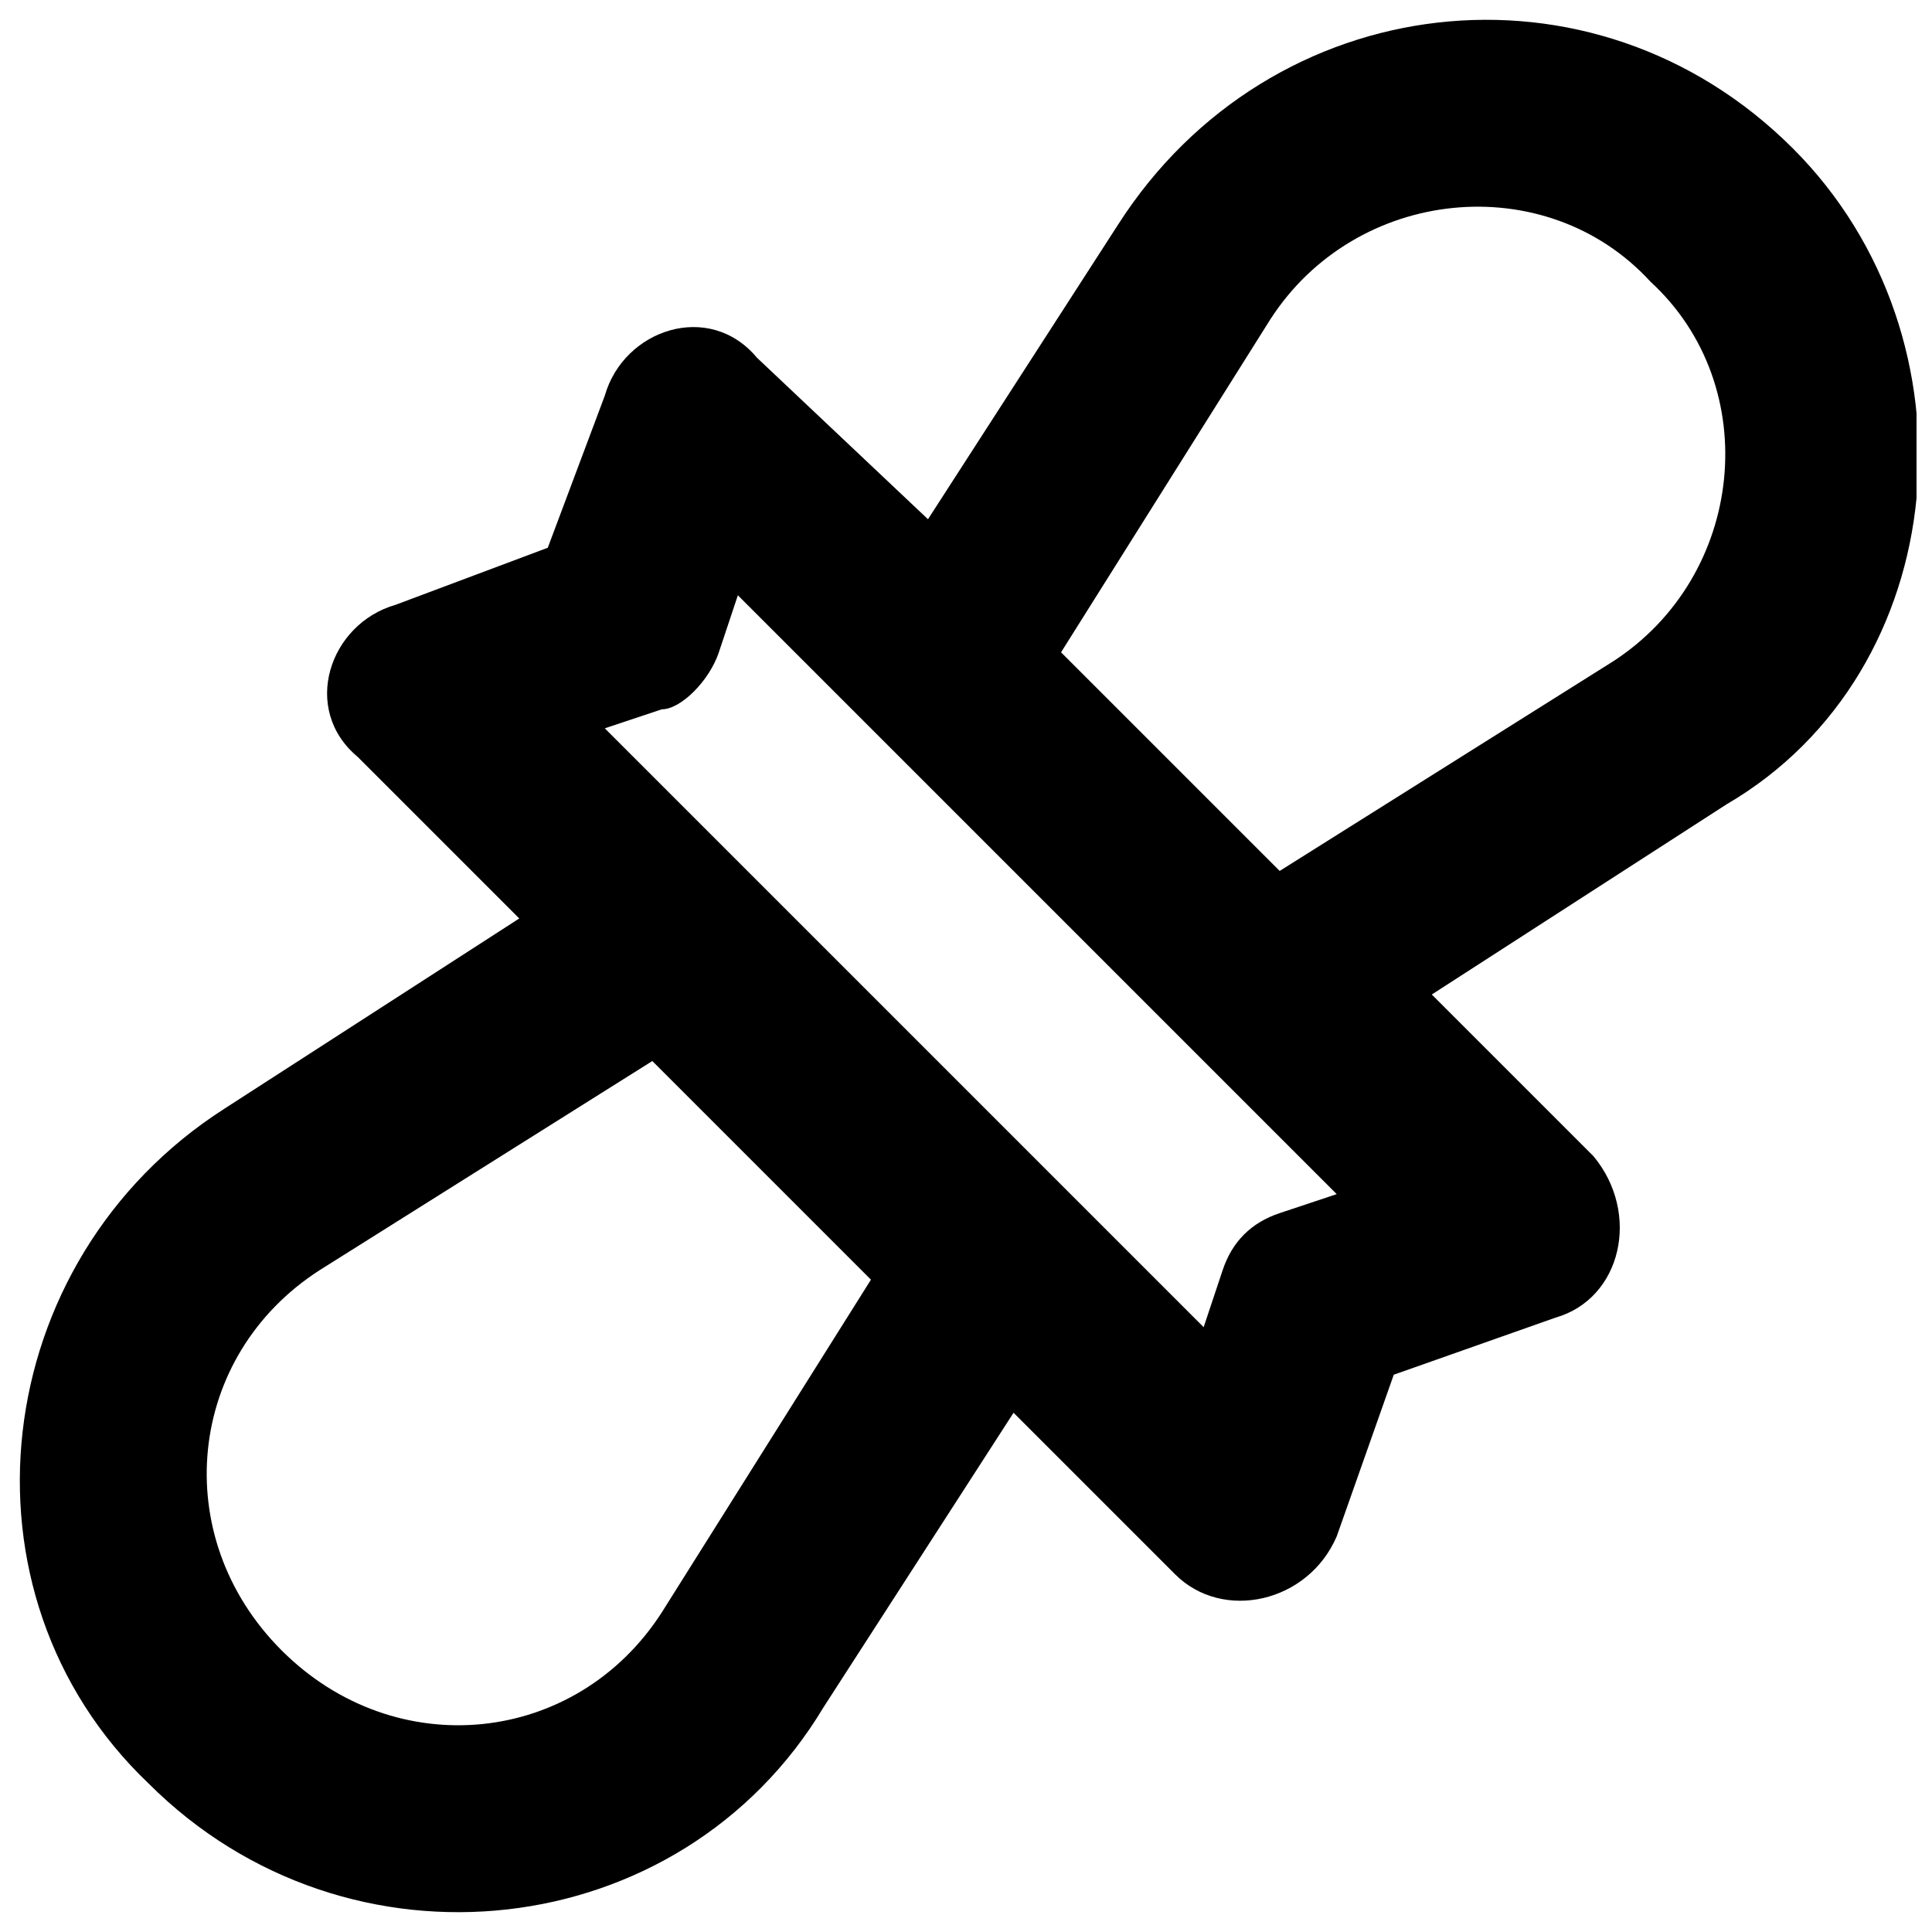 <?xml version="1.0" encoding="UTF-8"?>
<!-- Uploaded to: ICON Repo, www.iconrepo.com, Generator: ICON Repo Mixer Tools -->
<svg width="800px" height="800px" version="1.1" viewBox="144 144 512 512" xmlns="http://www.w3.org/2000/svg">
 <defs>
  <clipPath id="a">
   <path d="m149 149h502.9v502h-502.9z"/>
  </clipPath>
 </defs>
 <g clip-path="url(#a)">
  <path d="m619.16 183.36c-52.898-52.898-138.55-42.824-178.85 20.152l-50.383 78.09-45.344-42.82c-12.594-15.117-35.266-7.559-40.305 10.074l-15.113 40.305-40.305 15.113c-17.633 5.039-25.191 27.711-10.074 40.305l42.824 42.824-78.09 50.383c-62.977 40.305-73.051 128.47-20.152 178.85 52.898 52.898 141.07 42.824 178.85-20.152l50.383-78.09 42.824 42.824c12.594 12.594 35.266 7.559 42.824-10.078l15.113-42.824 42.824-15.113c17.633-5.039 22.672-27.711 10.078-42.824l-42.824-42.824 78.09-50.383c60.453-35.266 68.008-123.43 17.629-173.81zm-299.77 387.93c-22.672 35.266-70.535 40.305-100.76 10.078-30.23-30.23-25.191-78.09 10.078-100.76l88.164-55.422 57.938 57.941zm163.74-105.8c-7.559 2.519-12.594 7.559-15.113 15.113l-5.039 15.113c-70.535-70.535-88.168-88.168-158.7-158.7l15.113-5.039c5.035 0.004 12.594-7.555 15.113-15.109l5.039-15.113c70.535 70.535 85.648 85.648 158.7 158.7zm88.164-146.1-88.164 55.418-57.941-57.938 55.418-88.168c22.672-35.266 73.051-40.305 100.76-10.078 30.23 27.711 25.191 78.094-10.074 100.77z"/>
 </g>
</svg>